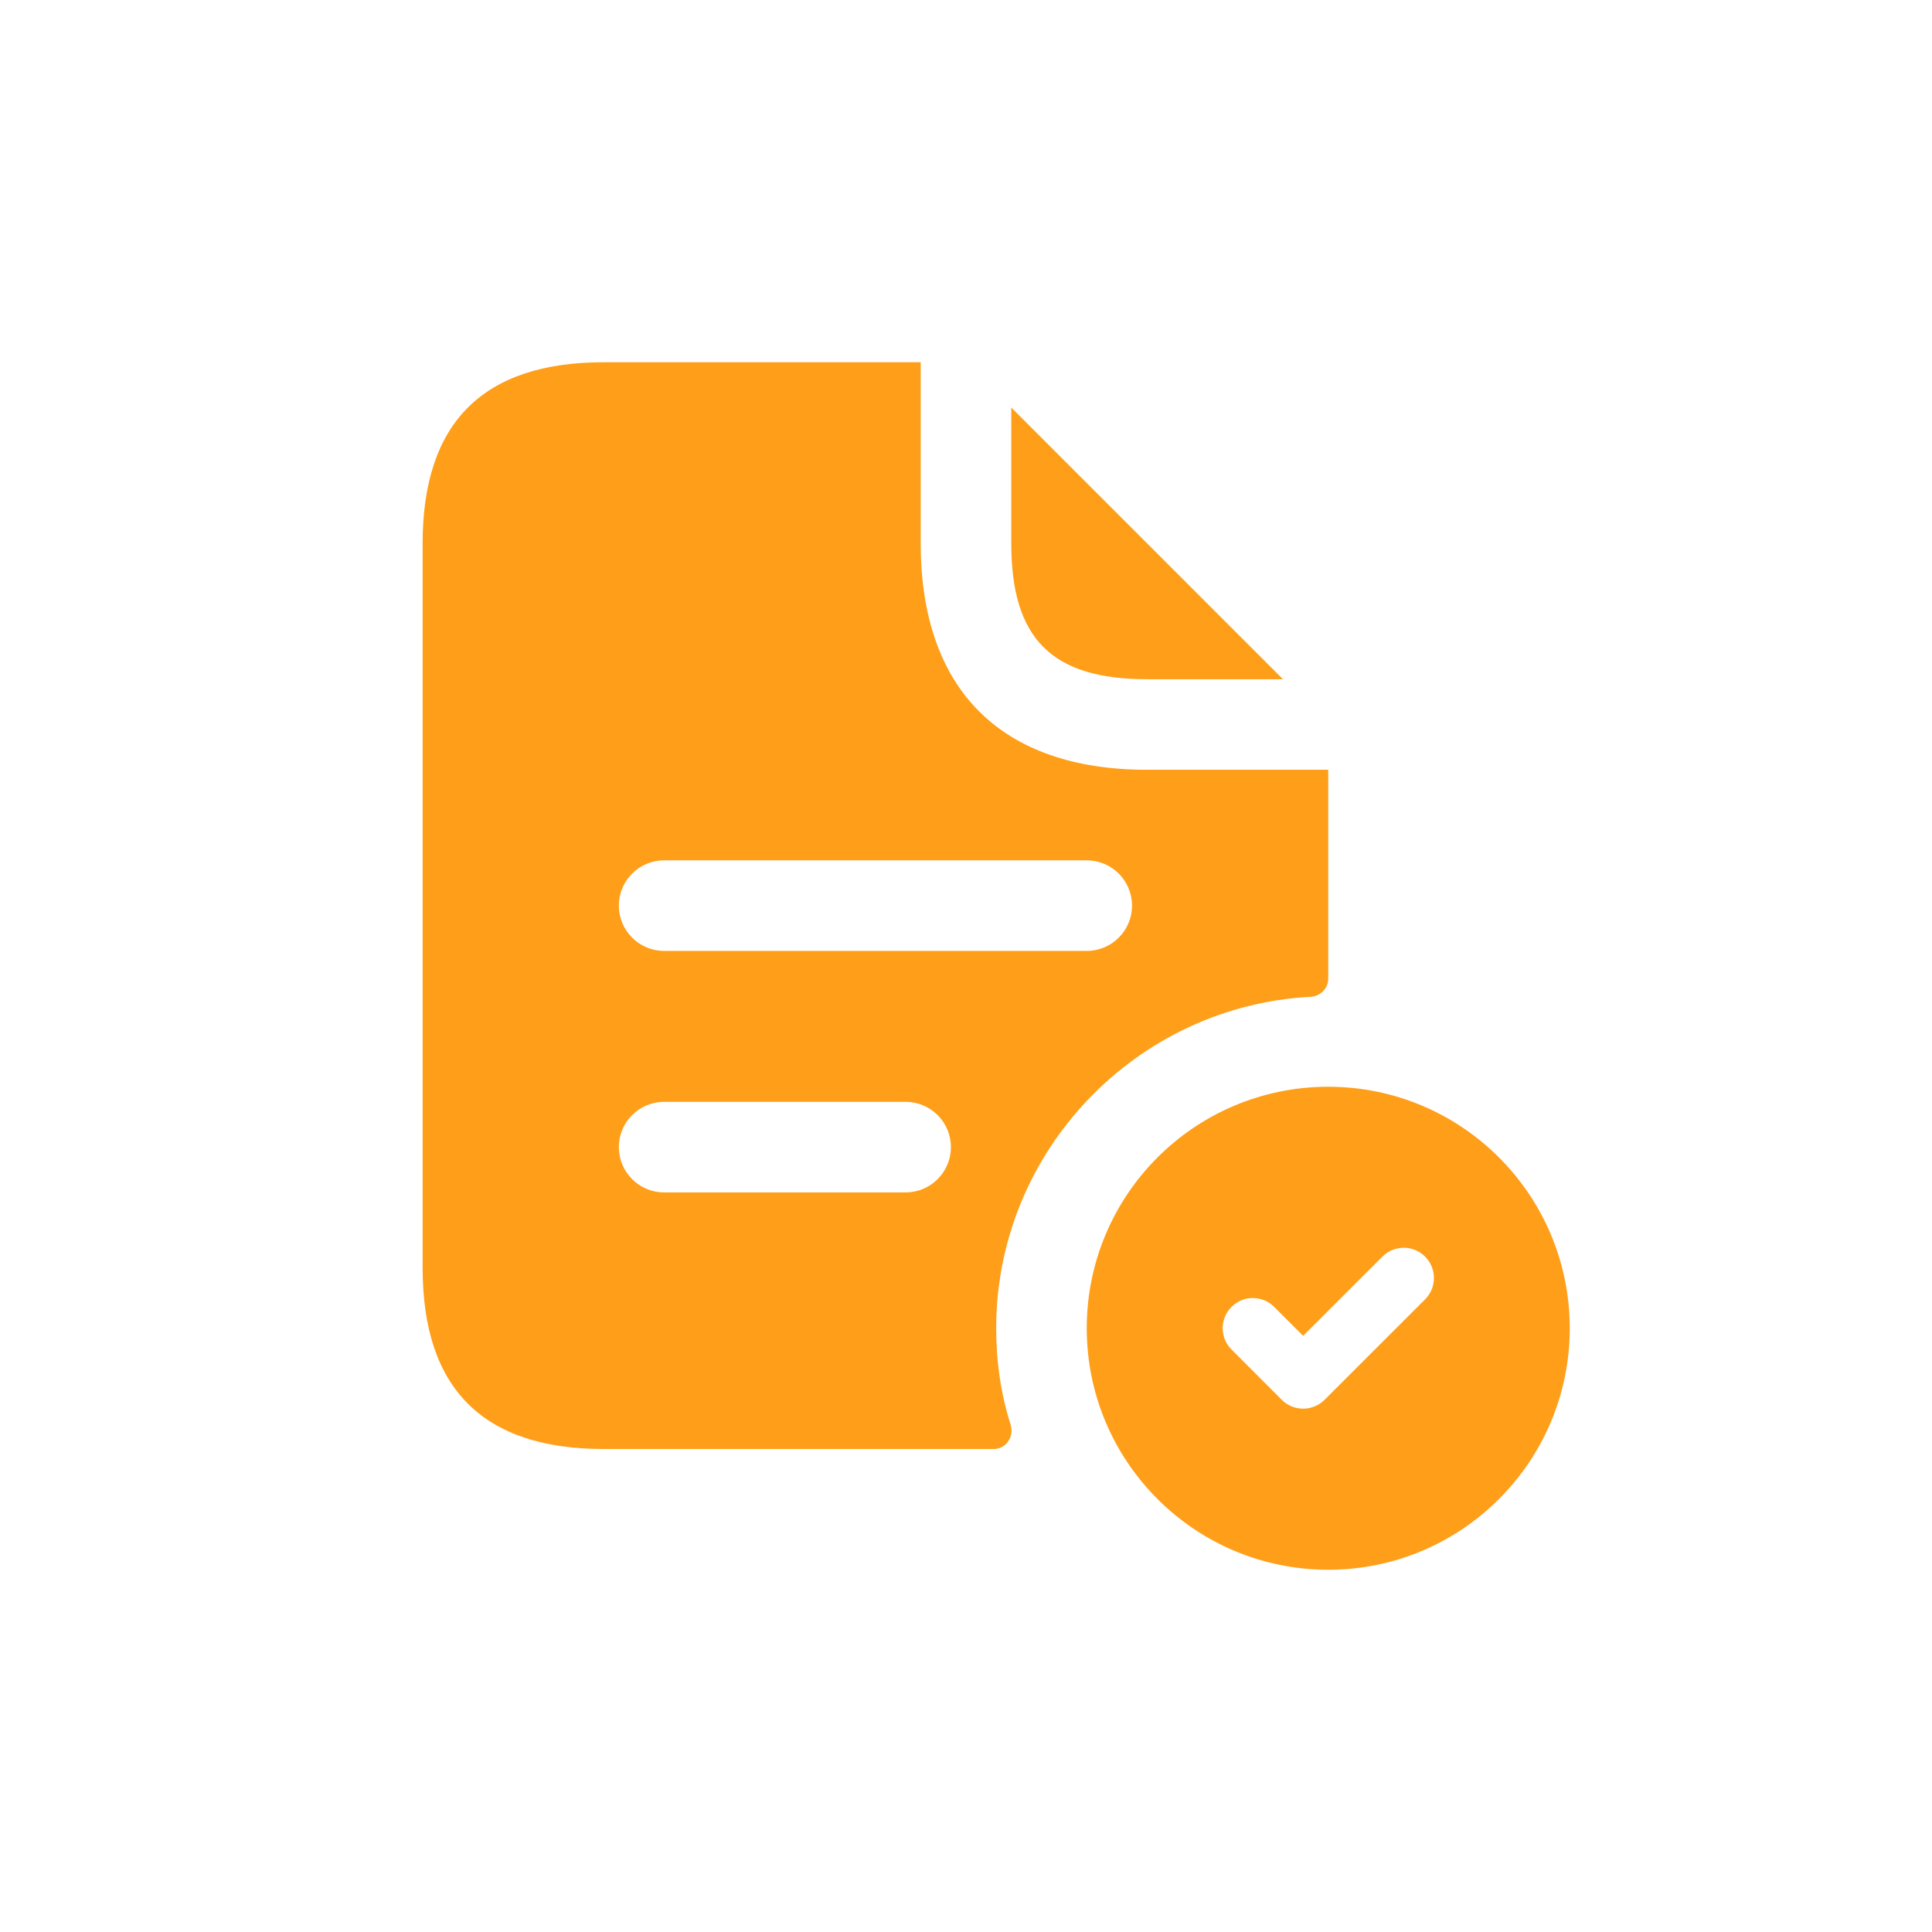 <svg width="48" height="48" viewBox="0 0 48 48" fill="none" xmlns="http://www.w3.org/2000/svg">
<path d="M25.125 13.5V10.125L31.875 16.875H28.5C26.13 16.875 25.125 15.87 25.125 13.5ZM25.11 35.4C25.2 35.7 24.99 36 24.69 36H15C12 36 10.5 34.5 10.5 31.5V13.5C10.5 10.5 12 9 15 9H22.875V13.5C22.875 17.13 24.87 19.125 28.5 19.125H33V24.315C33 24.555 32.805 24.75 32.565 24.765C28.23 24.99 24.75 28.605 24.75 33C24.75 33.84 24.87 34.65 25.11 35.4ZM23.625 28.5C23.625 27.879 23.121 27.375 22.5 27.375H16.5C15.879 27.375 15.375 27.879 15.375 28.5C15.375 29.121 15.879 29.625 16.5 29.625H22.5C23.121 29.625 23.625 29.121 23.625 28.5ZM27 23.625C27.621 23.625 28.125 23.121 28.125 22.5C28.125 21.879 27.621 21.375 27 21.375H16.5C15.879 21.375 15.375 21.879 15.375 22.5C15.375 23.121 15.879 23.625 16.5 23.625H27ZM39 33C39 36.313 36.313 39 33 39C29.686 39 27 36.313 27 33C27 29.686 29.686 27 33 27C36.313 27 39 29.686 39 33ZM35.406 31.22C35.114 30.927 34.638 30.927 34.346 31.22L32.376 33.189L31.657 32.469C31.365 32.176 30.889 32.176 30.597 32.469C30.304 32.761 30.304 33.237 30.597 33.529L31.846 34.779C31.987 34.92 32.178 34.998 32.377 34.998C32.577 34.998 32.767 34.919 32.908 34.779L35.409 32.279C35.698 31.988 35.699 31.514 35.406 31.22Z" fill="#FF9E18"/>
</svg>
